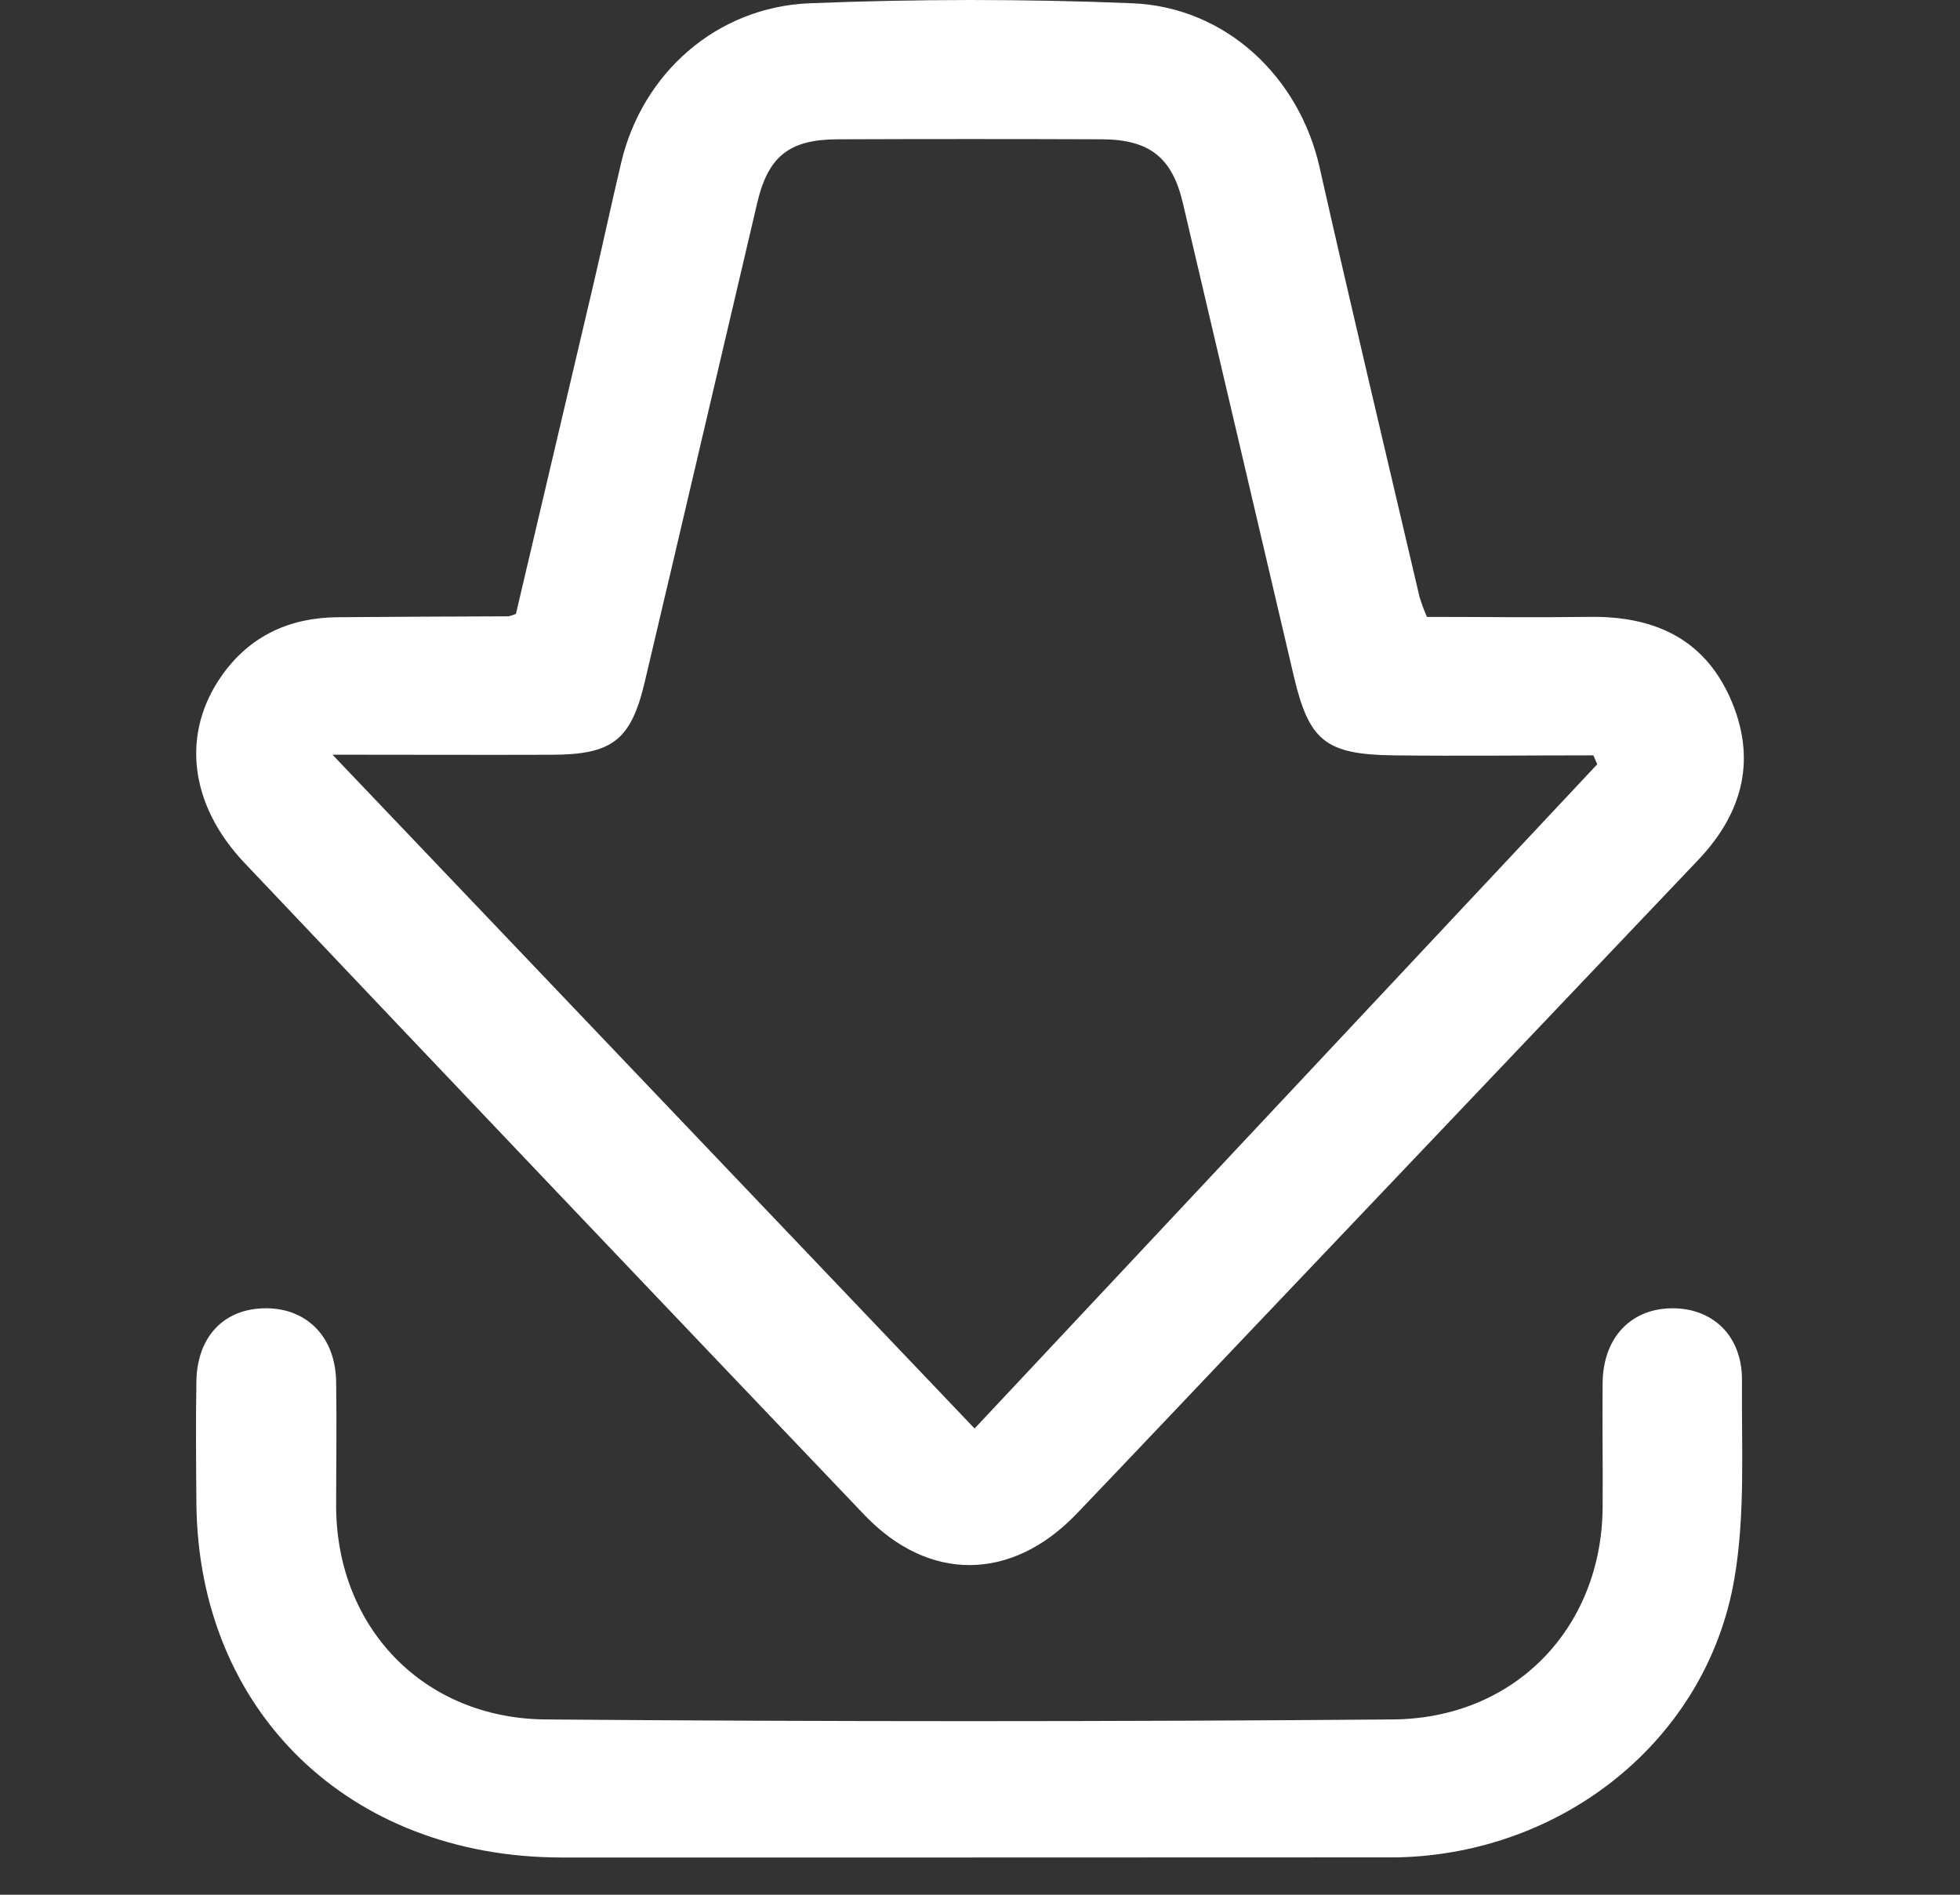 <svg width="30" height="29" viewBox="0 0 30 29" fill="none" xmlns="http://www.w3.org/2000/svg">
<rect x="0" y="0" width="30" height="29" fill="#333333" stroke="none"/>
<g id="Frame 16">
<g id="Vector">
<path d="M7.897 9.395C8.293 7.714 8.688 6.034 9.082 4.356C9.228 3.732 9.362 3.105 9.51 2.481C9.832 1.126 10.963 0.108 12.392 0.05C14.037 -0.016 15.689 -0.017 17.334 0.05C18.771 0.111 19.888 1.183 20.198 2.562C20.693 4.758 21.216 6.949 21.728 9.138C21.76 9.241 21.797 9.343 21.841 9.442C22.664 9.442 23.487 9.453 24.309 9.442C25.292 9.423 26.063 9.759 26.474 10.665C26.894 11.591 26.691 12.428 25.993 13.162L18.95 20.57C18.125 21.438 17.304 22.307 16.476 23.172C15.483 24.206 14.214 24.221 13.226 23.182C10.06 19.863 6.899 16.538 3.743 13.208C2.894 12.313 2.77 11.219 3.4 10.333C3.824 9.736 4.426 9.454 5.164 9.447C6.039 9.439 6.913 9.437 7.787 9.433C7.825 9.423 7.862 9.411 7.897 9.395ZM5.089 11.551L14.917 21.864L24.448 11.697L24.388 11.561C23.365 11.561 22.343 11.573 21.32 11.561C20.284 11.547 20.035 11.332 19.804 10.353C19.238 7.937 18.672 5.52 18.104 3.104C17.942 2.413 17.595 2.135 16.866 2.132C15.52 2.127 14.174 2.127 12.828 2.132C12.085 2.132 11.759 2.391 11.592 3.098C11.016 5.546 10.446 7.996 9.867 10.444C9.656 11.335 9.367 11.552 8.431 11.552C7.372 11.556 6.314 11.551 5.089 11.551Z" fill="white"/>
<path d="M14.846 28.43C12.761 28.43 10.676 28.43 8.59 28.43C5.339 28.424 3.035 26.188 3.006 23.01C3.001 22.386 2.996 21.761 3.006 21.137C3.02 20.445 3.441 20.02 4.079 20.024C4.706 20.027 5.137 20.472 5.145 21.152C5.155 21.793 5.145 22.434 5.145 23.073C5.159 24.909 6.479 26.302 8.352 26.317C12.673 26.352 16.995 26.352 21.318 26.317C23.19 26.303 24.514 24.914 24.53 23.077C24.535 22.436 24.523 21.795 24.53 21.156C24.541 20.472 24.963 20.03 25.588 20.024C26.214 20.018 26.669 20.444 26.663 21.132C26.654 22.149 26.717 23.185 26.544 24.178C26.118 26.626 23.933 28.372 21.391 28.428L14.846 28.43Z" fill="white"/>
</g>
</g>
</svg>
